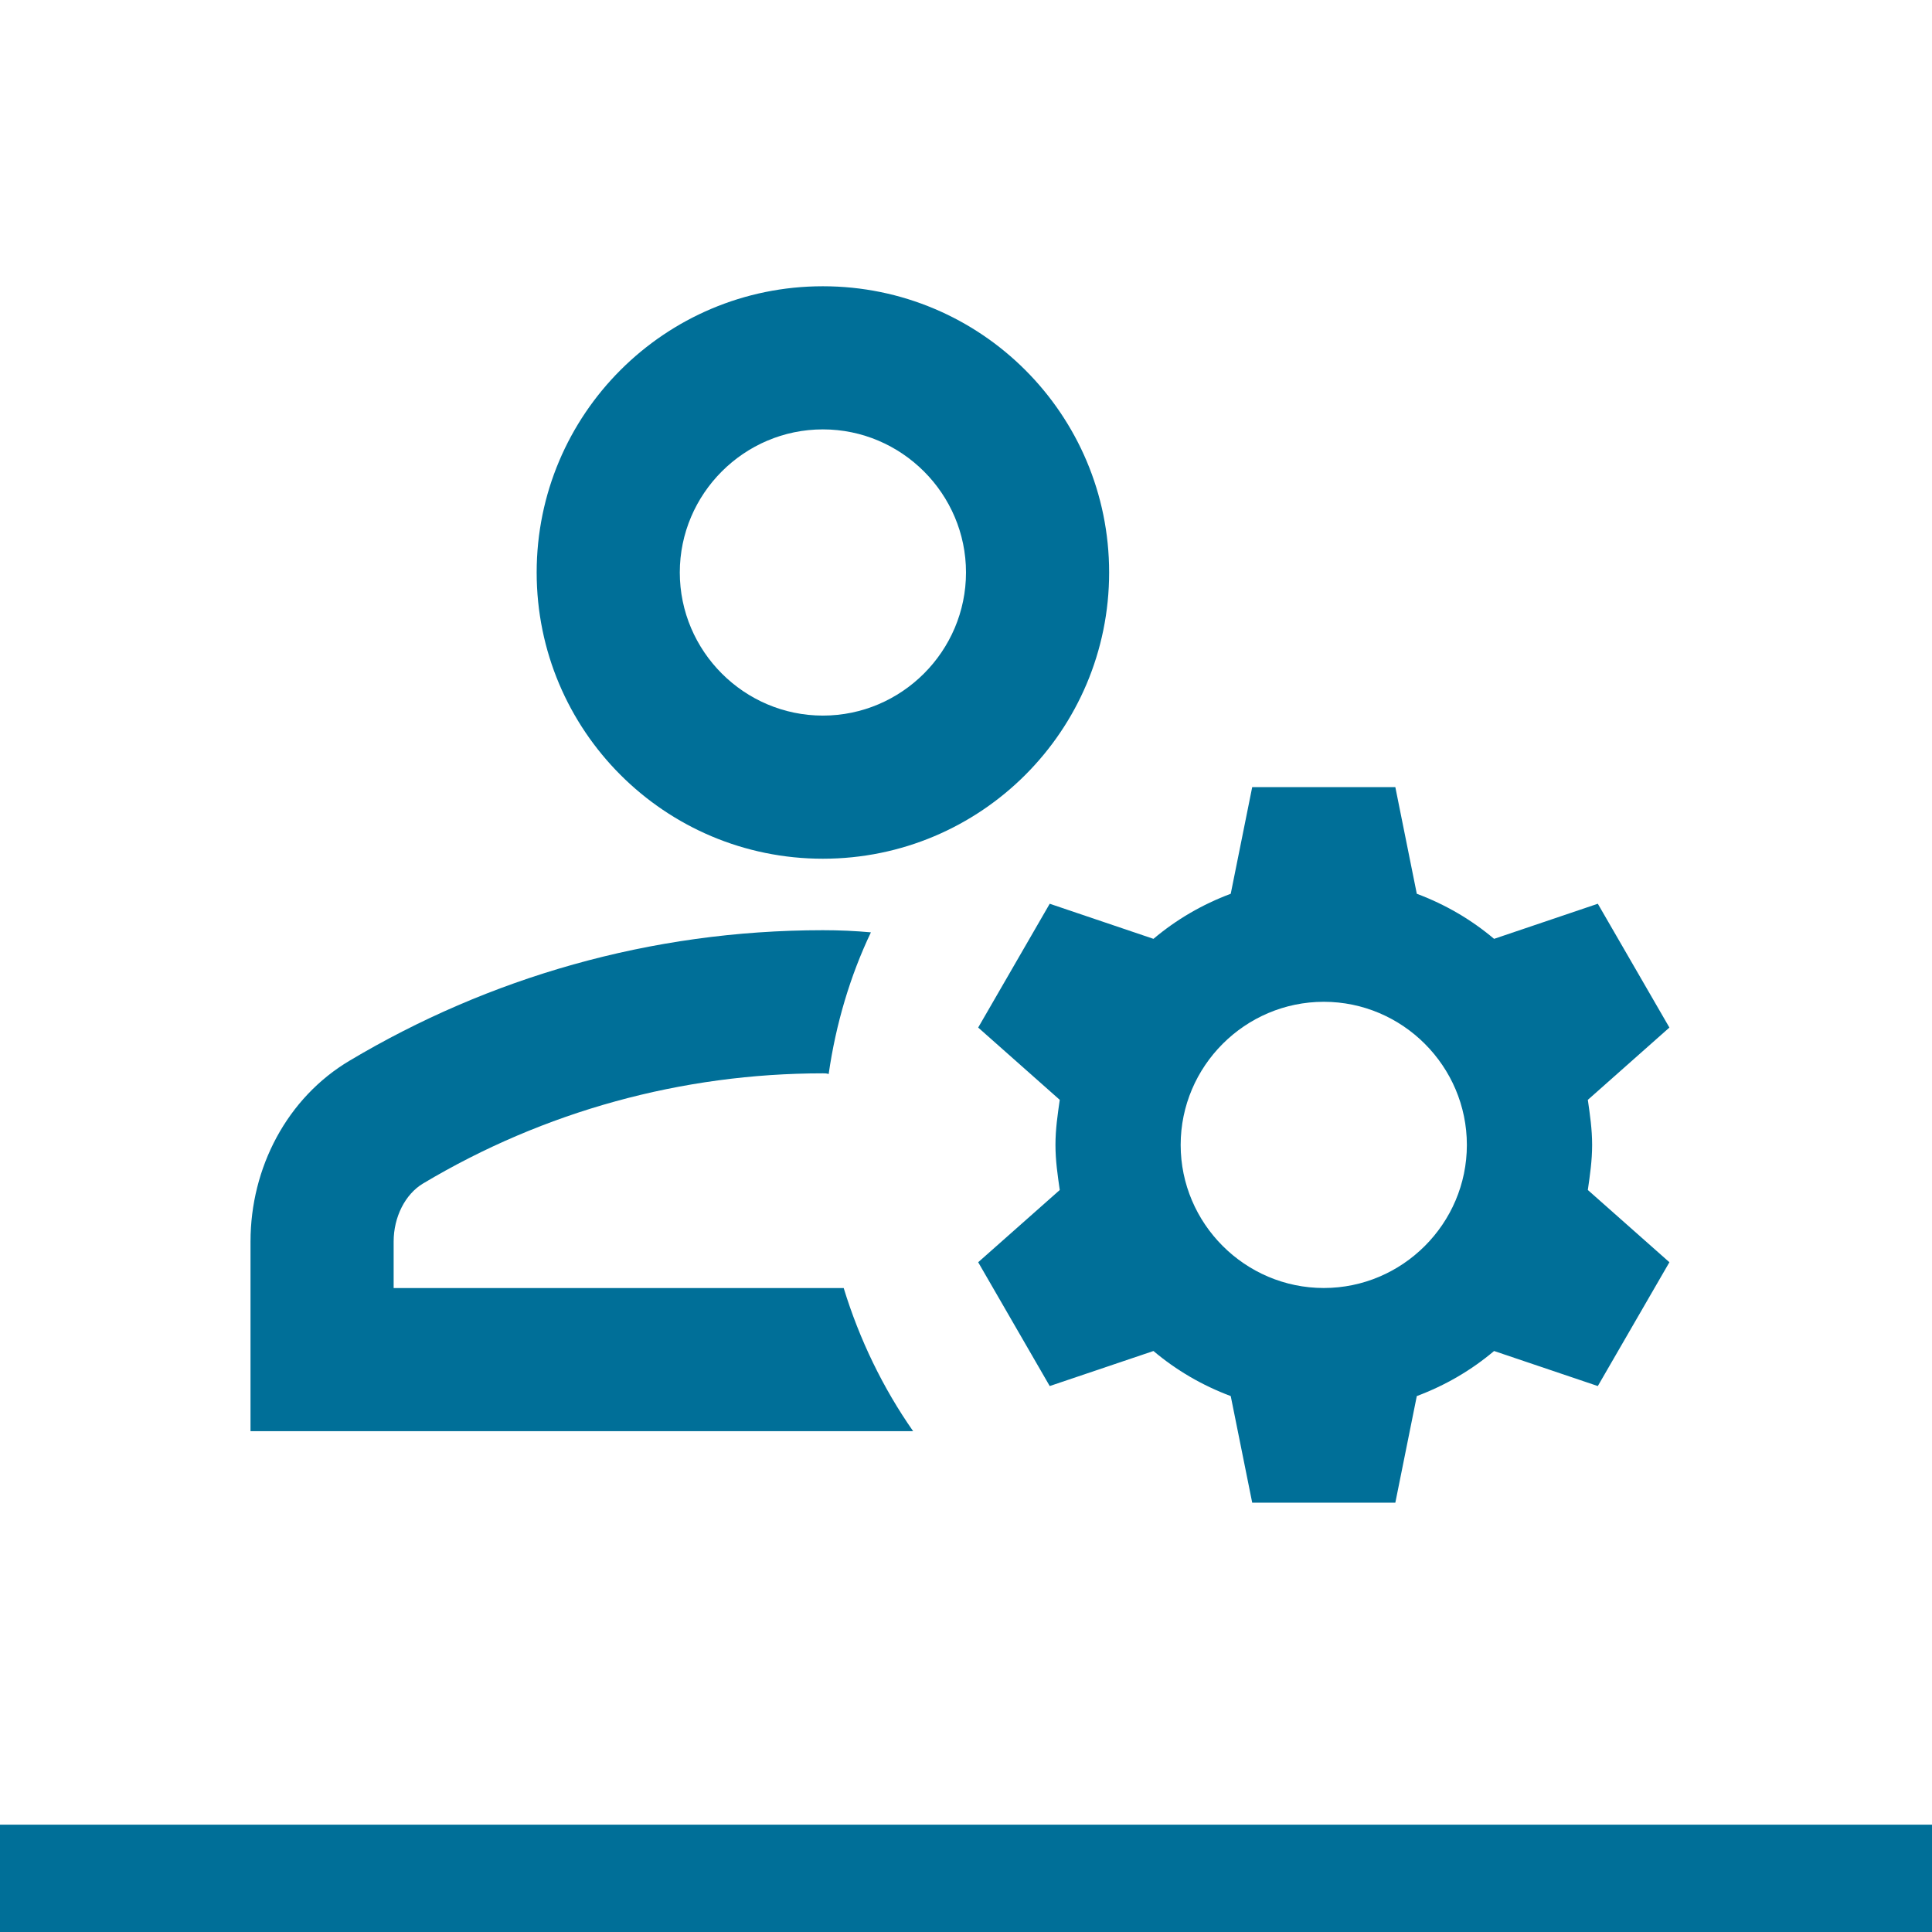 <svg xmlns="http://www.w3.org/2000/svg" width="36" height="36" viewBox="0 0 36 36" fill="none"><path d="M7.335 24.001V23.134C7.335 22.68 7.548 22.254 7.881 22.054C10.135 20.707 12.708 20 15.335 20C15.375 20 15.401 20 15.441 20.013C15.575 19.08 15.841 18.186 16.228 17.373C15.935 17.346 15.641 17.333 15.335 17.333C12.108 17.333 9.095 18.227 6.521 19.76C5.348 20.453 4.668 21.76 4.668 23.134V26.668H17.015C16.455 25.868 16.015 24.961 15.721 24.001H7.335Z" fill="#006F98"></path><path d="M15.333 16.001C18.28 16.001 20.667 13.614 20.667 10.667C20.667 7.721 18.28 5.334 15.333 5.334C12.387 5.334 10 7.721 10 10.667C10 13.614 12.387 16.001 15.333 16.001ZM15.333 8.001C16.8 8.001 18 9.201 18 10.667C18 12.134 16.8 13.334 15.333 13.334C13.867 13.334 12.667 12.134 12.667 10.667C12.667 9.201 13.867 8.001 15.333 8.001Z" fill="#006F98"></path><path d="M29.667 21.334C29.667 21.04 29.627 20.774 29.587 20.494L31.107 19.147L29.773 16.84L27.84 17.494C27.413 17.134 26.933 16.854 26.4 16.654L26 14.667H23.333L22.933 16.654C22.4 16.854 21.92 17.134 21.493 17.494L19.56 16.84L18.227 19.147L19.747 20.494C19.707 20.774 19.667 21.04 19.667 21.334C19.667 21.627 19.707 21.894 19.747 22.174L18.227 23.52L19.56 25.827L21.493 25.174C21.92 25.534 22.4 25.814 22.933 26.014L23.333 28H26L26.4 26.014C26.933 25.814 27.413 25.534 27.84 25.174L29.773 25.827L31.107 23.52L29.587 22.174C29.627 21.894 29.667 21.627 29.667 21.334ZM24.667 24C23.2 24 22 22.8 22 21.334C22 19.867 23.2 18.667 24.667 18.667C26.133 18.667 27.333 19.867 27.333 21.334C27.333 22.8 26.133 24 24.667 24Z" fill="#006F98"></path><rect y="34" width="36" height="2" fill="#006F98"></rect></svg>